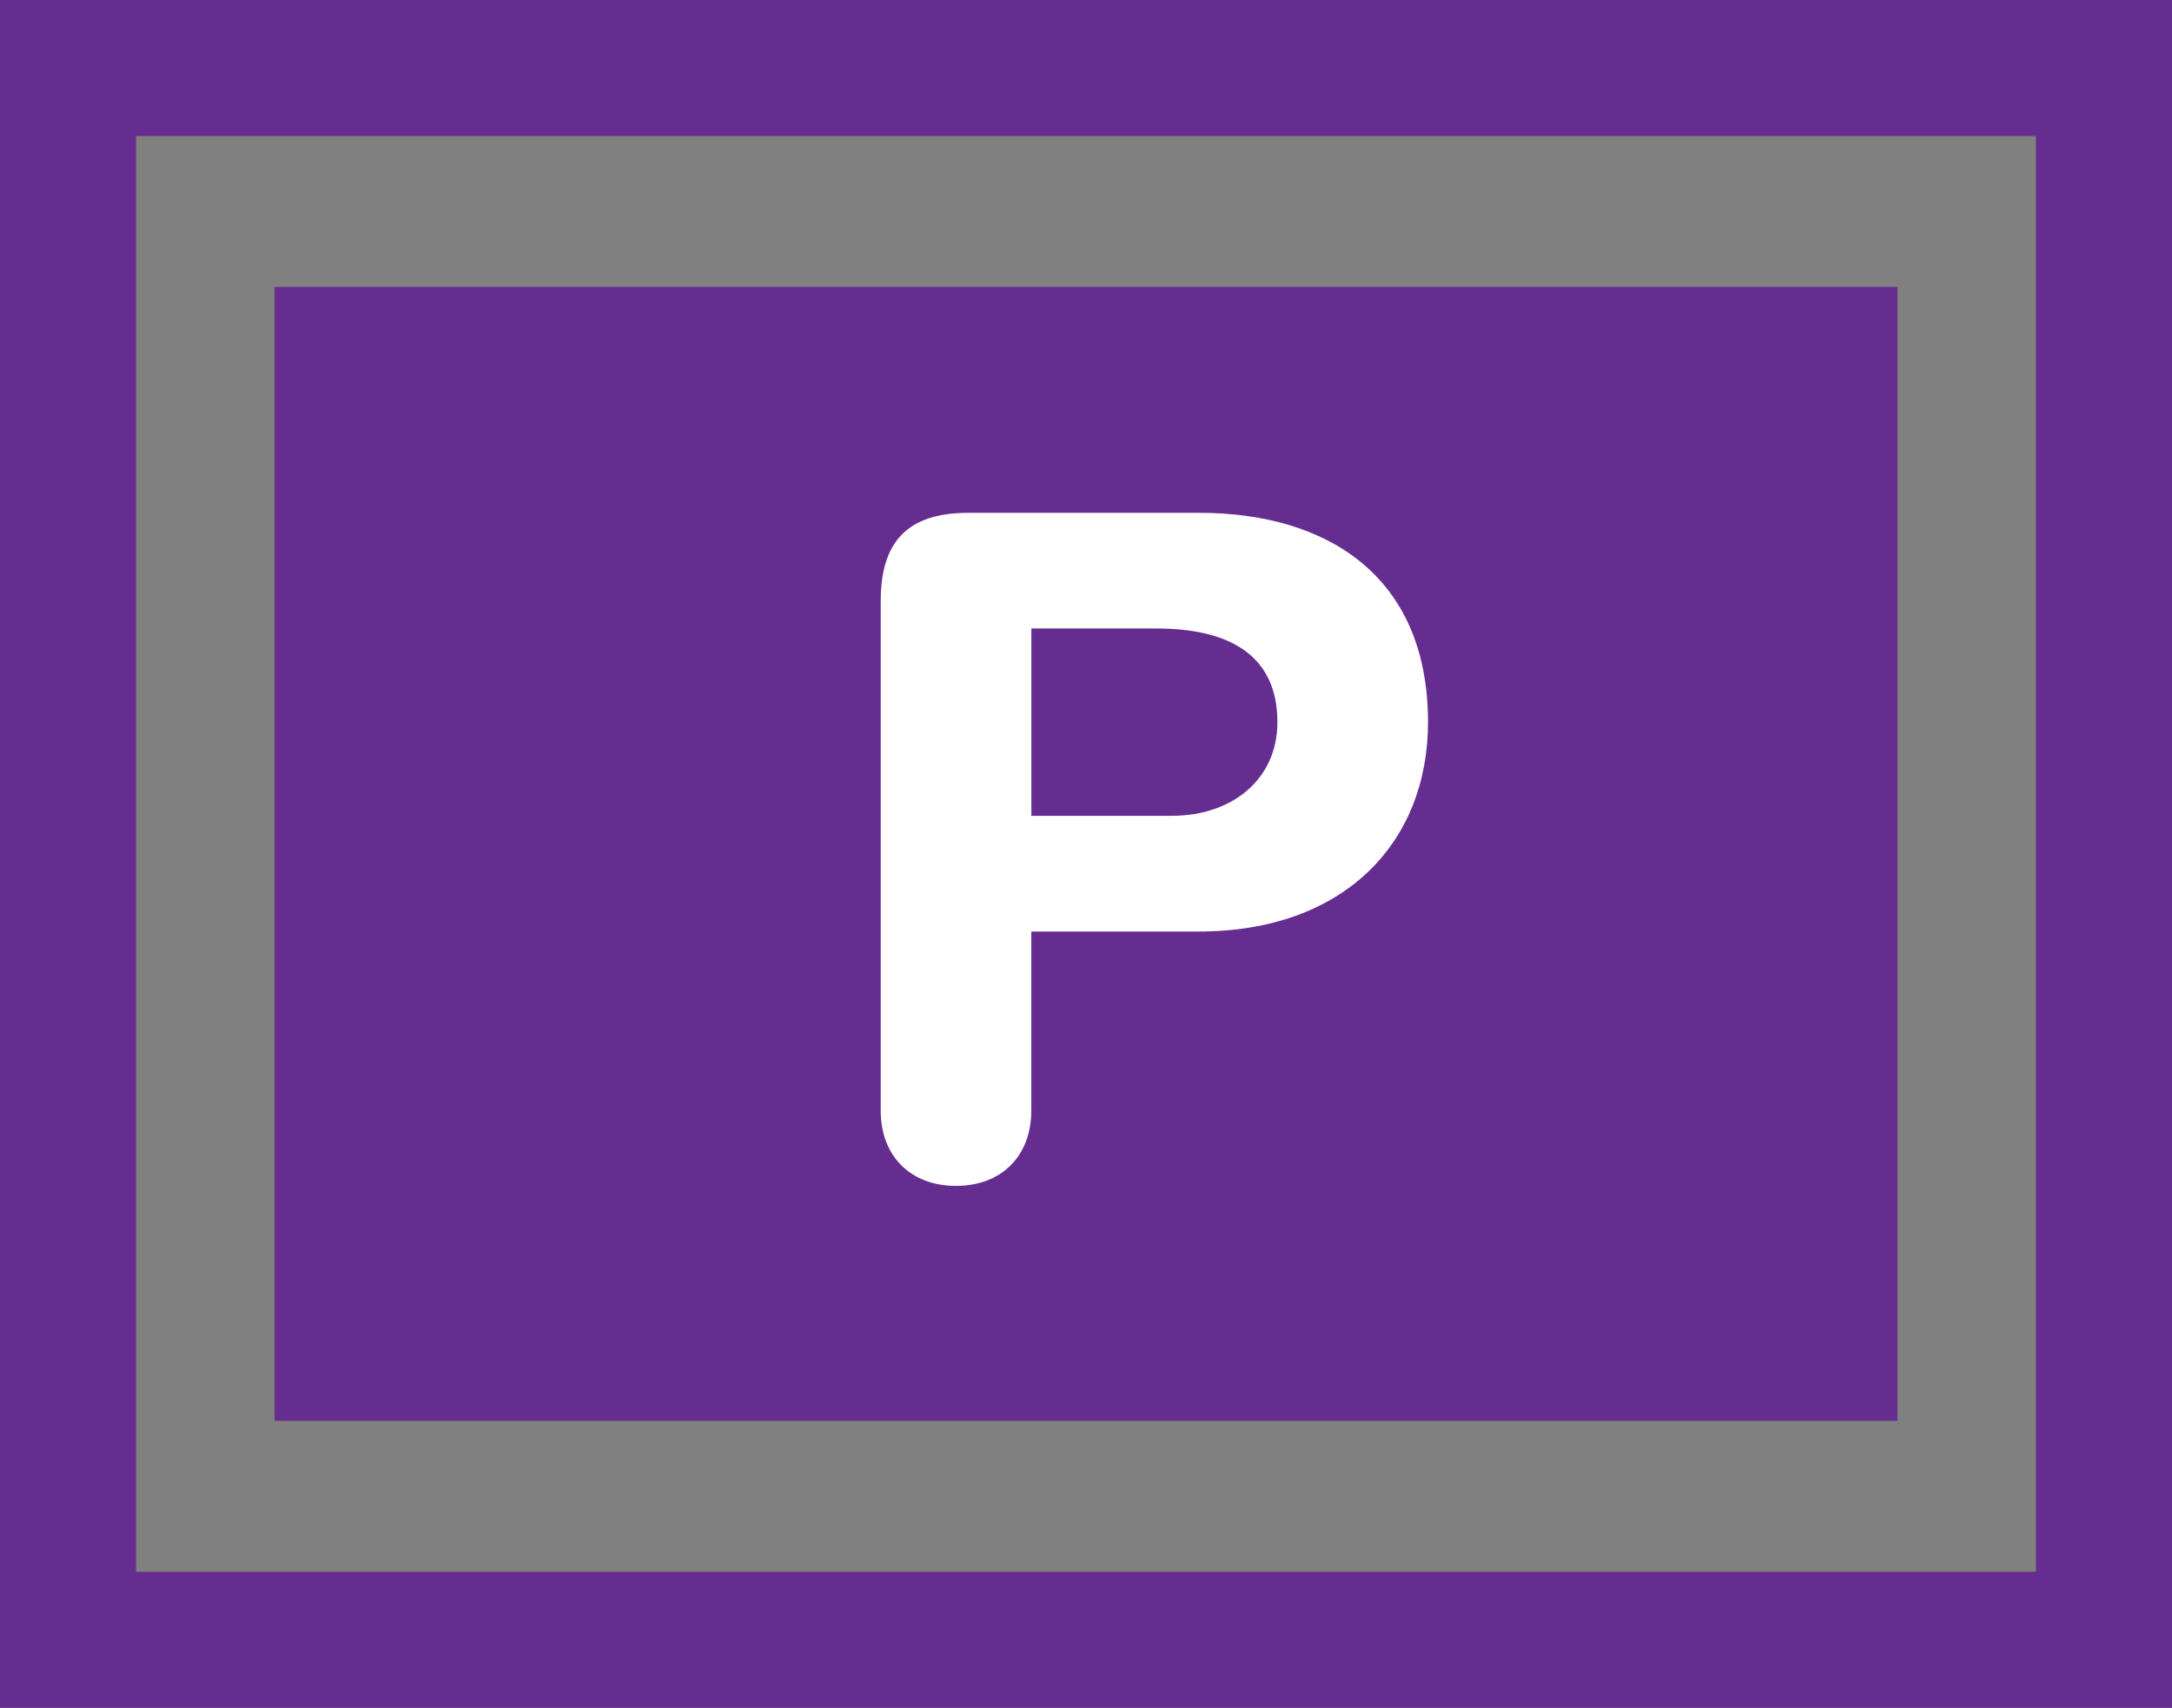 <?xml version="1.0" encoding="UTF-8"?><svg id="uuid-afe4812a-afa9-4431-928a-9606f2ac7ccc" xmlns="http://www.w3.org/2000/svg" viewBox="0 0 63.847 50.204"><rect x="0" y="0" width="63.847" height="50.204" fill="#808080" stroke="none"/><defs><style>.uuid-e0472c09-40d0-4d5e-bb33-f5c413f19d07{fill:#fff;}.uuid-42f567c6-2d75-432b-bffa-2f842fbfdd27{fill:#662d91;}</style></defs><rect class="uuid-42f567c6-2d75-432b-bffa-2f842fbfdd27" x="8.072" y="8.435" width="47.704" height="33.333"/><path class="uuid-e0472c09-40d0-4d5e-bb33-f5c413f19d07" d="M25.889,17.666c0-1.971,1.025-2.591,2.591-2.591h6.775c3.725,0,6.722,1.835,6.722,6.154,0,3.536-2.457,6.155-6.749,6.155h-4.912v5.264c0,1.322-.864,2.213-2.214,2.213s-2.213-.891-2.213-2.213v-14.982Zm4.427,6.316h4.13c1.781,0,3.104-1.079,3.104-2.753,0-1.943-1.376-2.754-3.562-2.754h-3.671v5.507Z"/><path class="uuid-42f567c6-2d75-432b-bffa-2f842fbfdd27" d="M63.847,50.204H0V0H63.847V50.204ZM4,46.204H59.847V4H4V46.204Z"/></svg>